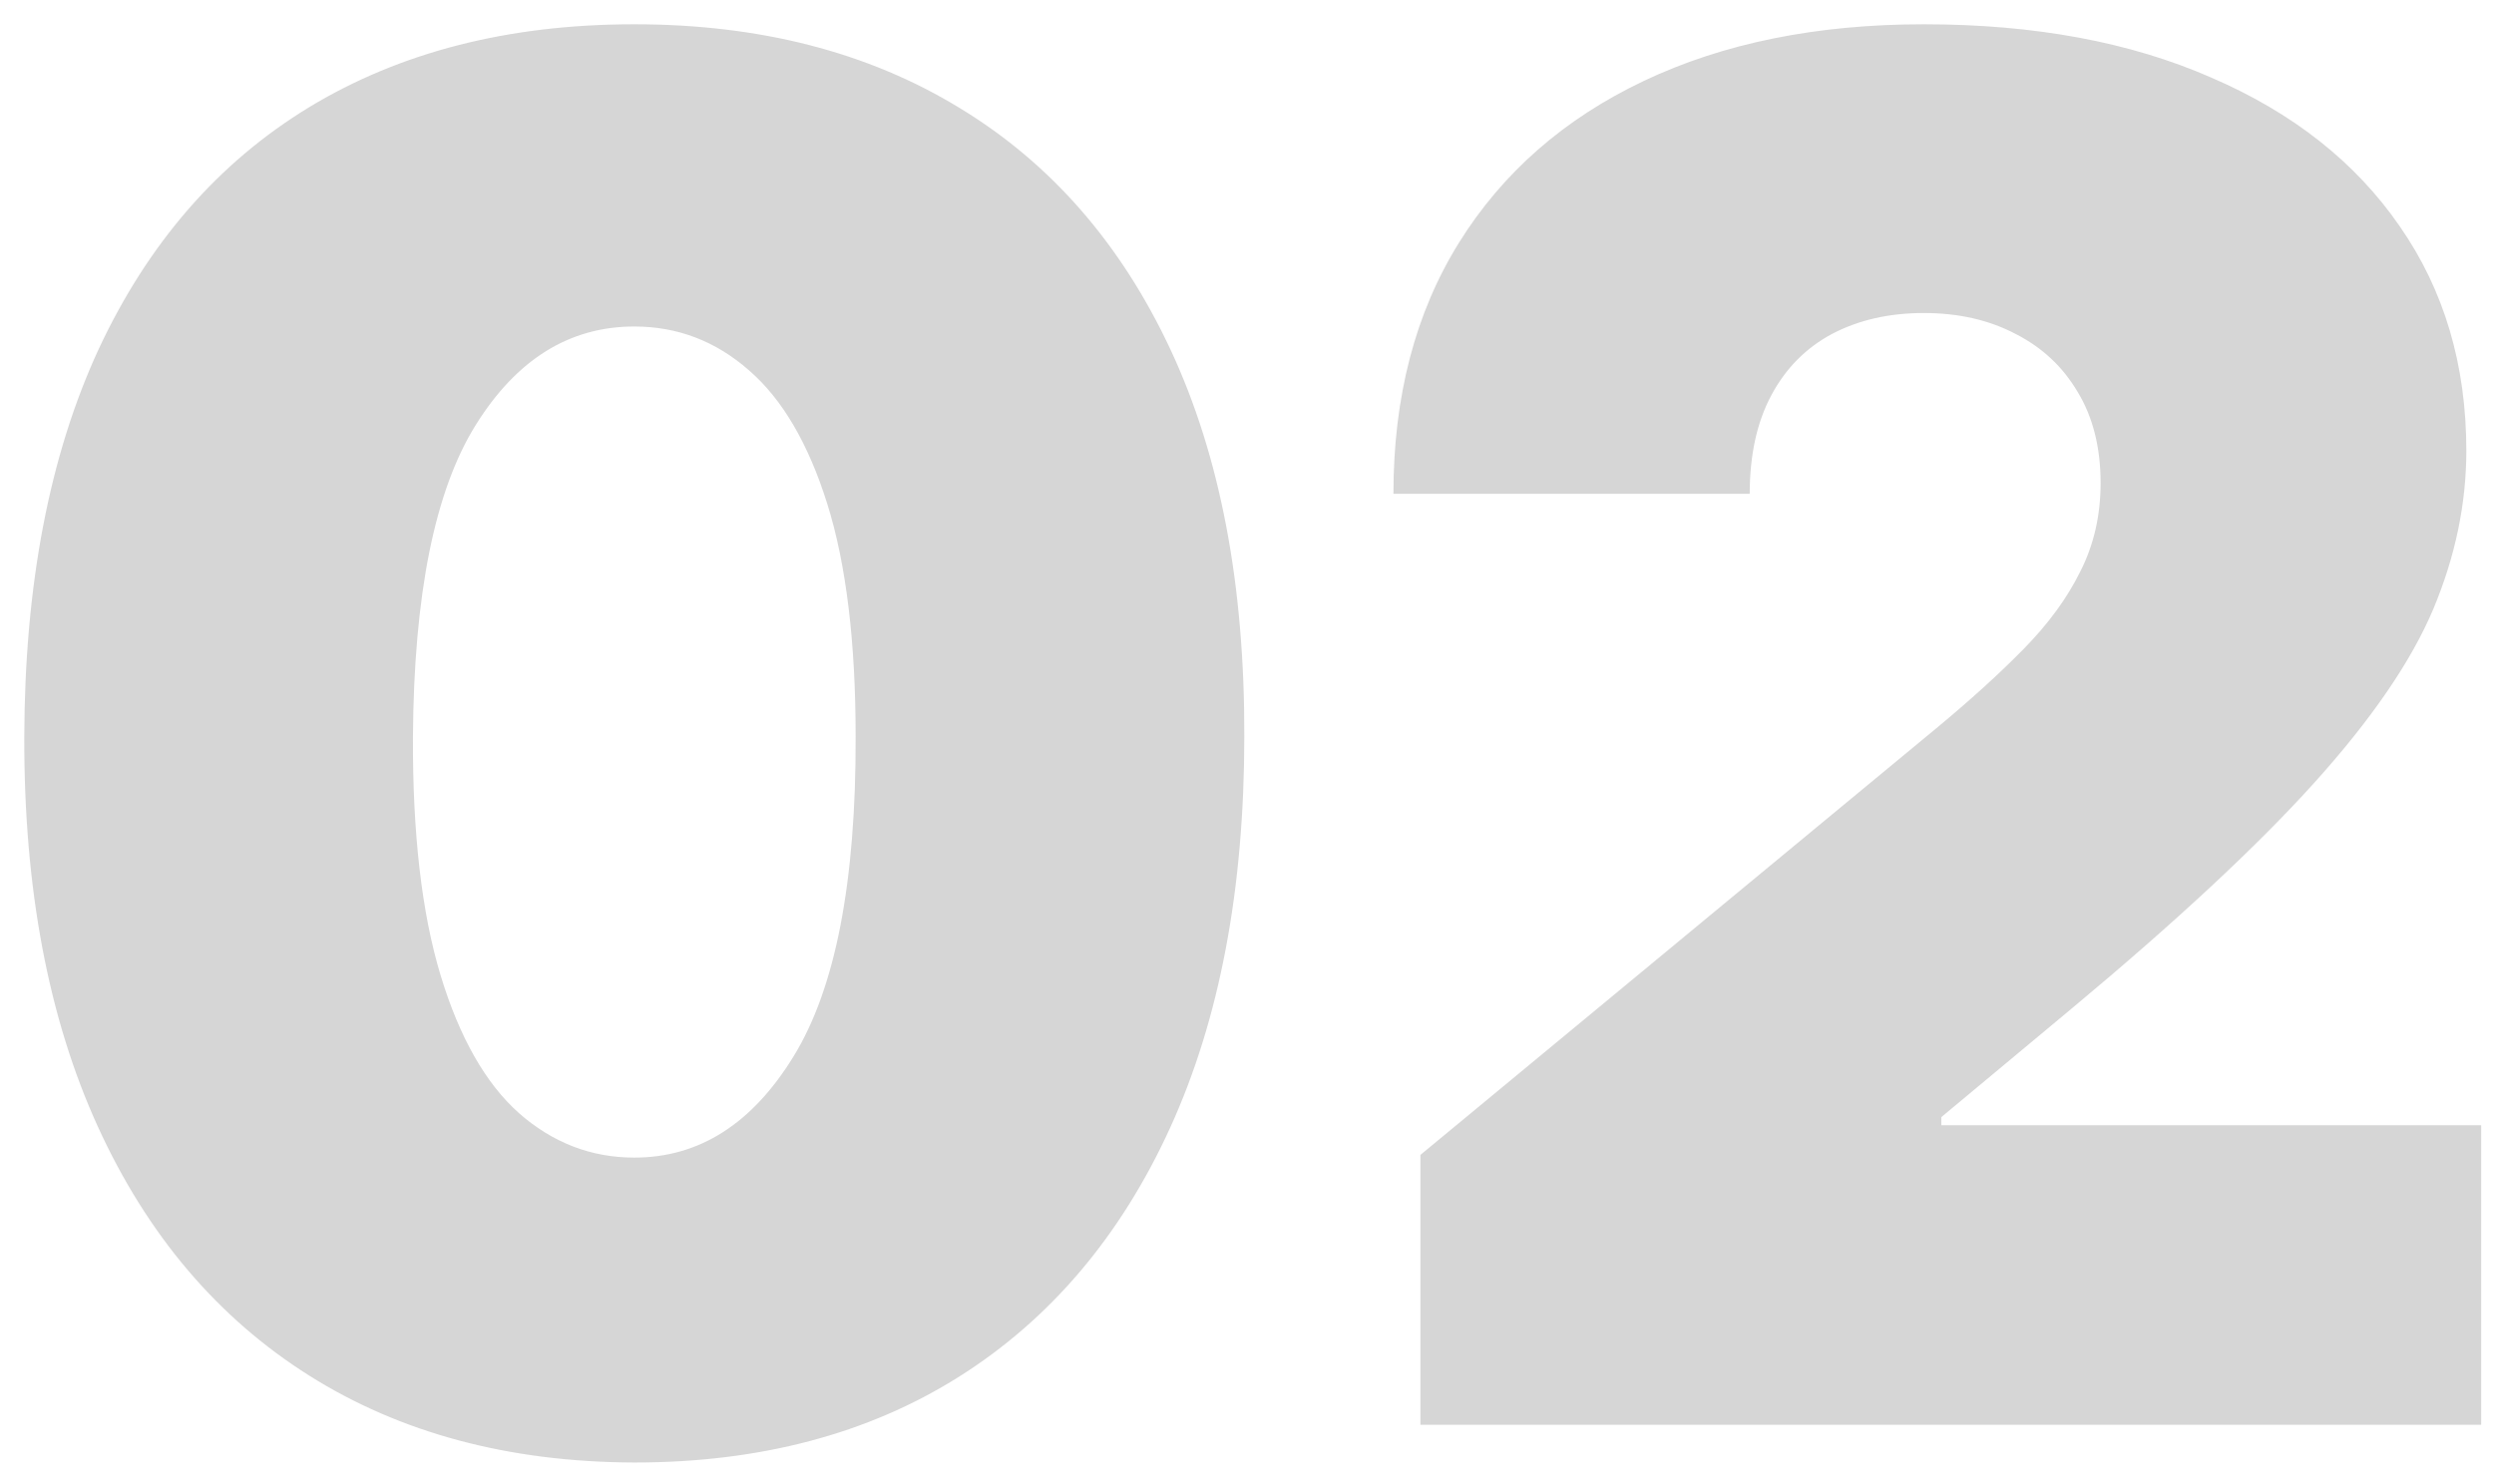 <svg xmlns="http://www.w3.org/2000/svg" width="84" height="50" viewBox="0 0 84 50" fill="none"><path d="M21.364 49.273C17.136 49.258 13.485 48.28 10.409 46.341C7.333 44.401 4.962 41.606 3.295 37.955C1.629 34.303 0.803 29.924 0.818 24.818C0.833 19.697 1.667 15.348 3.318 11.773C4.985 8.197 7.348 5.477 10.409 3.614C13.485 1.75 17.136 0.818 21.364 0.818C25.591 0.818 29.242 1.758 32.318 3.636C35.394 5.5 37.765 8.22 39.432 11.796C41.099 15.371 41.924 19.712 41.909 24.818C41.909 29.954 41.076 34.349 39.409 38C37.742 41.651 35.371 44.447 32.295 46.386C29.235 48.311 25.591 49.273 21.364 49.273ZM21.364 39C23.546 39 25.333 37.864 26.727 35.591C28.136 33.303 28.833 29.712 28.818 24.818C28.818 21.621 28.5 19.008 27.864 16.977C27.227 14.947 26.349 13.447 25.227 12.477C24.106 11.492 22.818 11 21.364 11C19.182 11 17.401 12.106 16.023 14.318C14.644 16.53 13.939 20.03 13.909 24.818C13.894 28.076 14.204 30.758 14.841 32.864C15.477 34.955 16.356 36.5 17.477 37.5C18.614 38.5 19.909 39 21.364 39ZM47.841 48V38.909L65.204 24.546C66.356 23.591 67.341 22.697 68.159 21.864C68.992 21.015 69.629 20.144 70.068 19.25C70.523 18.356 70.75 17.364 70.75 16.273C70.75 15.076 70.492 14.053 69.977 13.204C69.477 12.356 68.78 11.704 67.886 11.25C66.992 10.78 65.962 10.546 64.796 10.546C63.629 10.546 62.599 10.78 61.705 11.25C60.826 11.72 60.144 12.409 59.659 13.318C59.174 14.227 58.932 15.333 58.932 16.636H46.932C46.932 13.364 47.667 10.546 49.136 8.182C50.606 5.818 52.682 4 55.364 2.727C58.045 1.455 61.189 0.818 64.796 0.818C68.523 0.818 71.75 1.417 74.477 2.614C77.22 3.795 79.333 5.462 80.818 7.614C82.318 9.765 83.068 12.288 83.068 15.182C83.068 16.97 82.697 18.75 81.954 20.523C81.212 22.28 79.879 24.227 77.954 26.364C76.03 28.5 73.296 31.046 69.75 34L65.386 37.636V37.909H83.568V48H47.841Z" fill="black" fill-opacity="0.161"></path></svg>